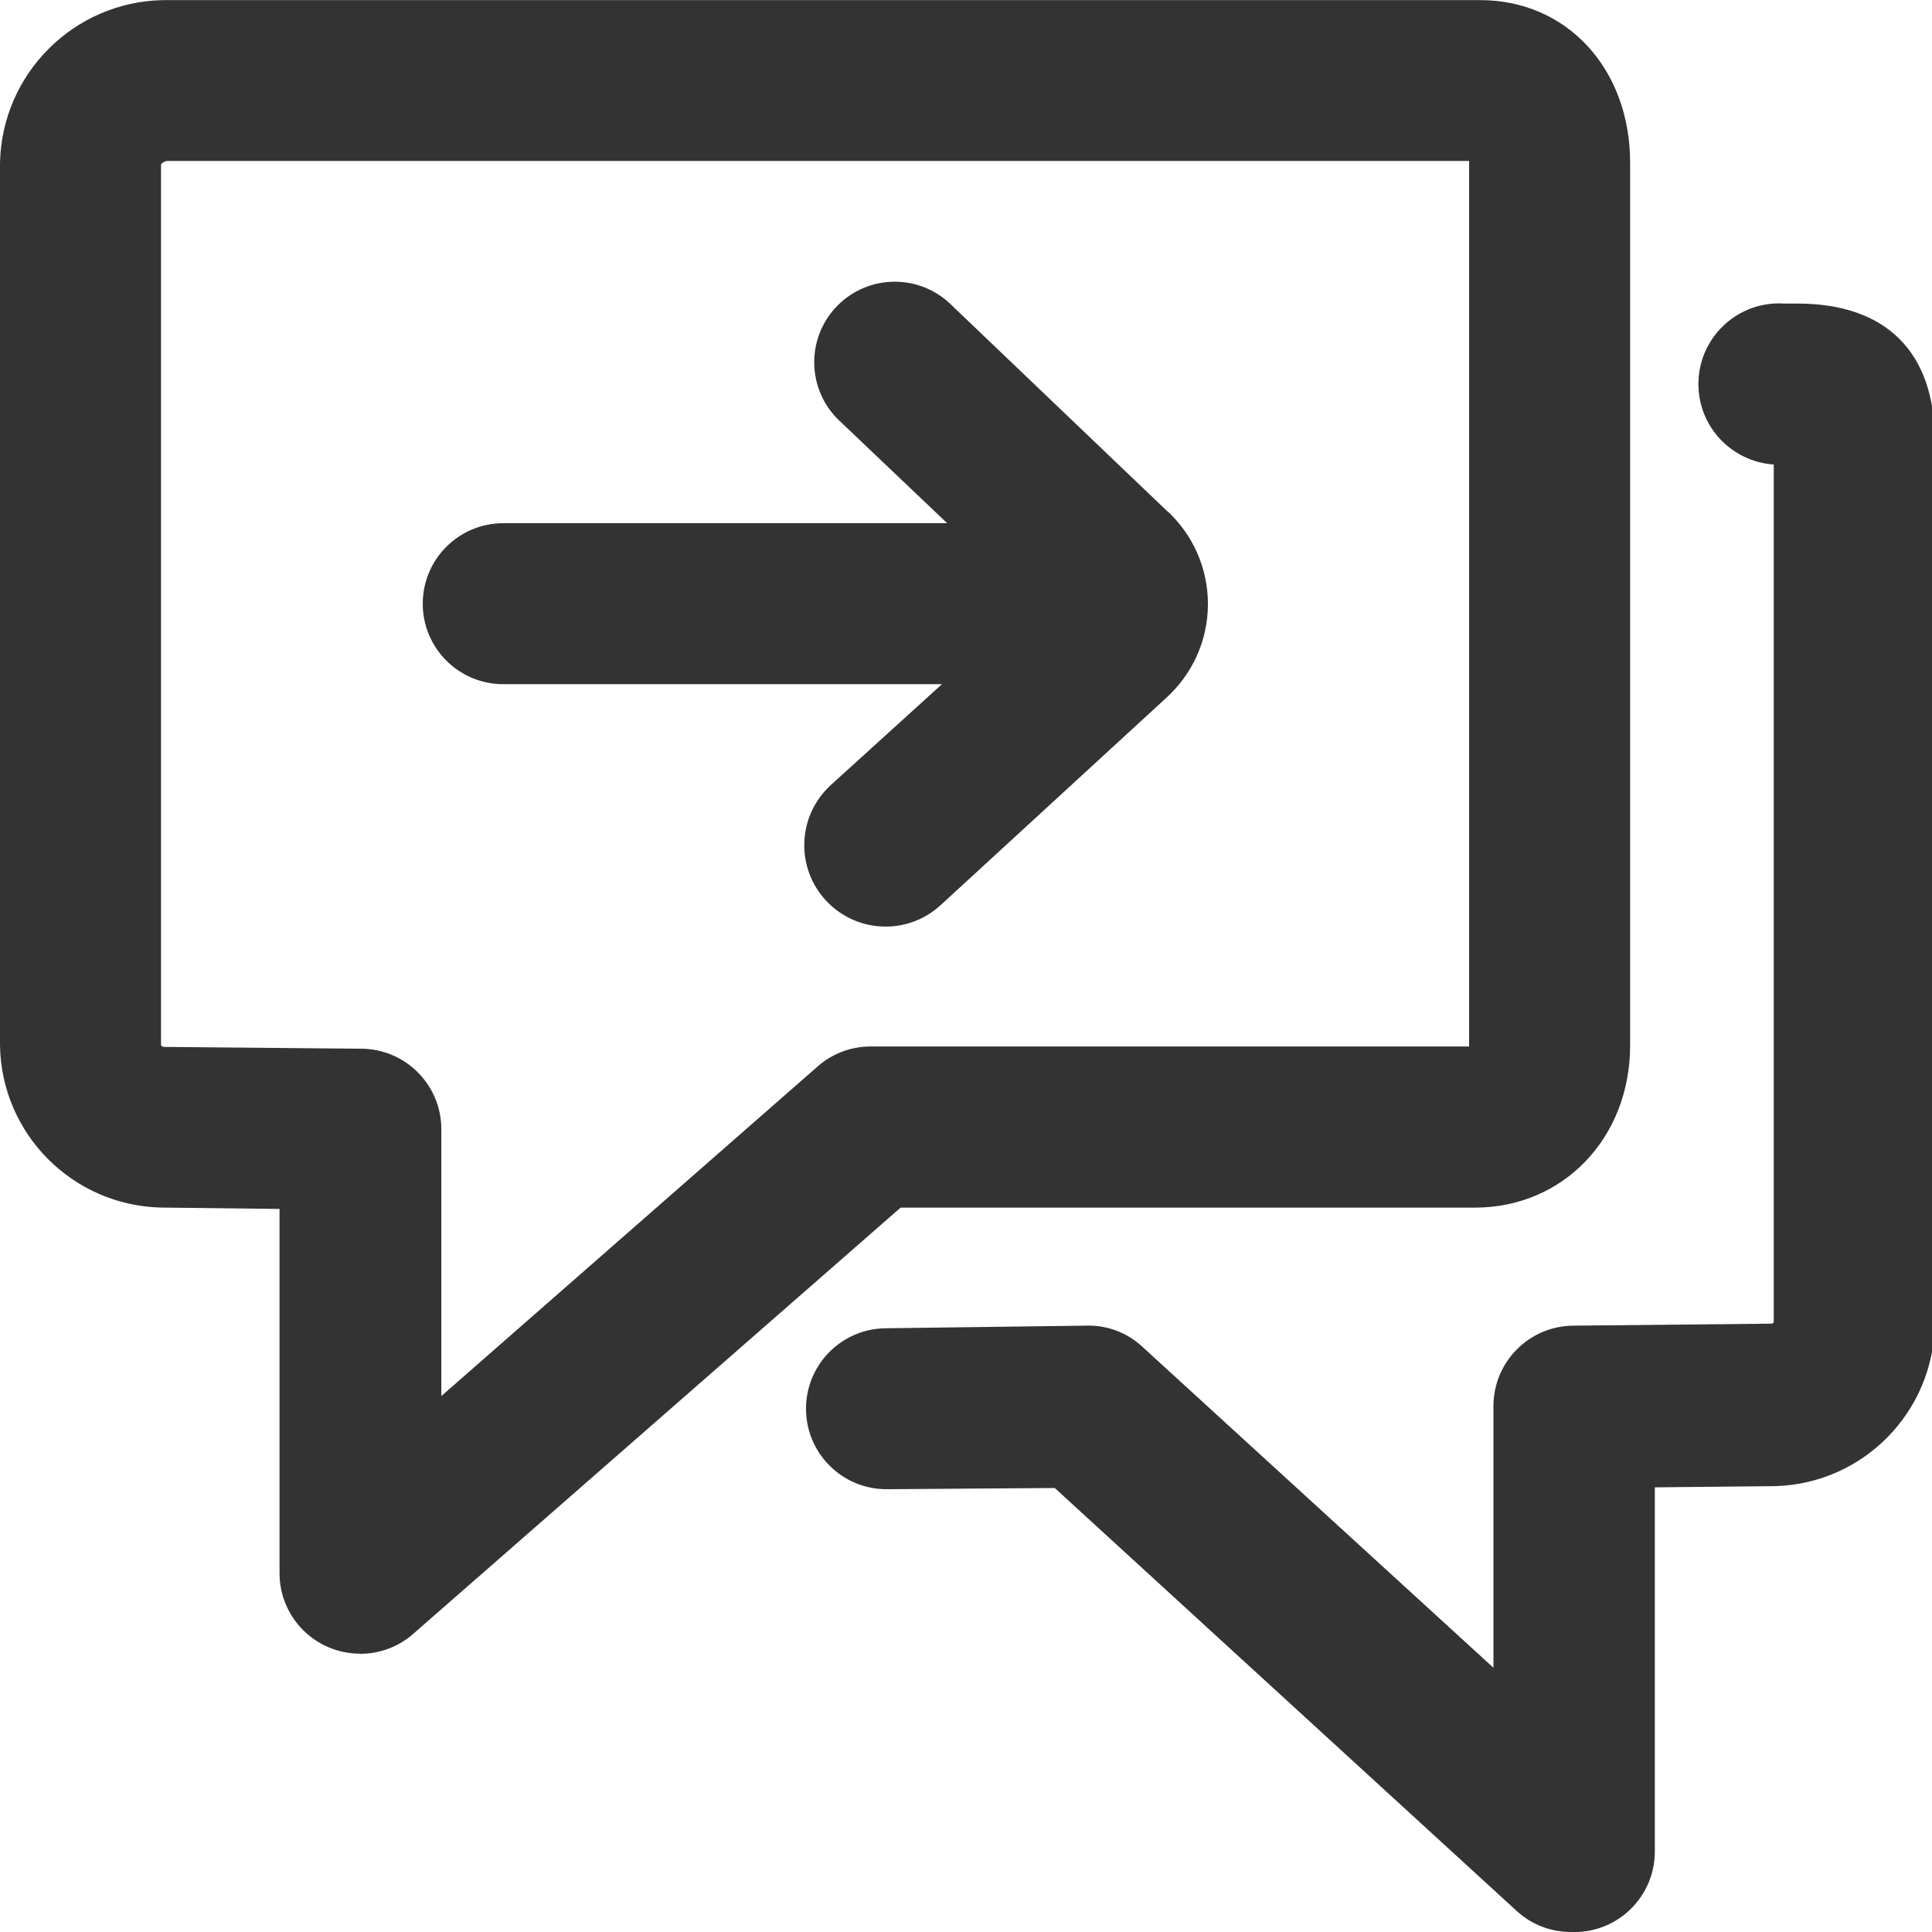 <svg version="1.1" xmlns="http://www.w3.org/2000/svg" width="32" height="32" viewBox="0 0 32 32">
<title>send-review-new-C1</title>
<path fill="#333" d="M5.963 27.39c-0.736 0-1.333-0.597-1.333-1.333v0-6.033l-1.963-0.023c-1.468-0.035-2.647-1.223-2.667-2.691l-0-0.002v-14.613c0.033-1.475 1.221-2.662 2.694-2.693l0.003-0h21.823c1.427 0 2.48 1.133 2.48 2.693v14.62c0 1.537-1.113 2.687-2.57 2.687h-9.513l-8.073 7.060c-0.233 0.205-0.541 0.33-0.878 0.33-0.001 0-0.001 0-0.002 0h0zM2.667 2.723v14.59c0.010 0.016 0.027 0.026 0.047 0.027h0l3.263 0.030c0.736 0 1.333 0.597 1.333 1.333v0 4.42l6.23-5.457c0.233-0.206 0.54-0.332 0.876-0.333h9.917v-14.667h-21.567c-0.040 0.007-0.075 0.027-0.1 0.056l-0 0zM24.52 2.667v0 0zM26.037 32c-0.005 0-0.012 0-0.018 0-0.339 0-0.648-0.126-0.883-0.335l0.001 0.001-7.667-7.020-2.787 0.020c-0.736 0-1.333-0.597-1.333-1.333s0.597-1.333 1.333-1.333v0l3.3-0.043c0.014-0.001 0.031-0.001 0.047-0.001 0.336 0 0.642 0.127 0.874 0.335l-0.001-0.001 5.833 5.333v-4.333c0-0.736 0.597-1.333 1.333-1.333v0l3.287-0.033s0.023-0.020 0.023-0.027v-14.203c-0.699-0.048-1.248-0.626-1.248-1.333 0-0.738 0.598-1.336 1.336-1.336 0.031 0 0.062 0.001 0.092 0.003l-0.004-0h0.217c1.467 0 2.273 0.803 2.273 2.26v14.637c-0.016 1.461-1.181 2.644-2.632 2.69l-0.004 0-2 0.020v6.033c0 0.736-0.597 1.333-1.333 1.333v0zM29.883 7.713v0zM19.333 8.467l-3.593-3.433c-0.239-0.228-0.563-0.368-0.92-0.368-0.737 0-1.334 0.597-1.334 1.334 0 0.38 0.159 0.723 0.414 0.966l0.001 0 1.787 1.7h-7.353c-0.736 0-1.333 0.597-1.333 1.333s0.597 1.333 1.333 1.333v0h7.267l-1.837 1.667c-0.273 0.248-0.444 0.604-0.444 1 0 0.744 0.603 1.348 1.348 1.348 0.348 0 0.665-0.132 0.904-0.349l-0.001 0.001 3.737-3.433c0.429-0.386 0.698-0.942 0.698-1.562 0-0.607-0.258-1.154-0.67-1.537l-0.001-0.001z"></path>
</svg>
